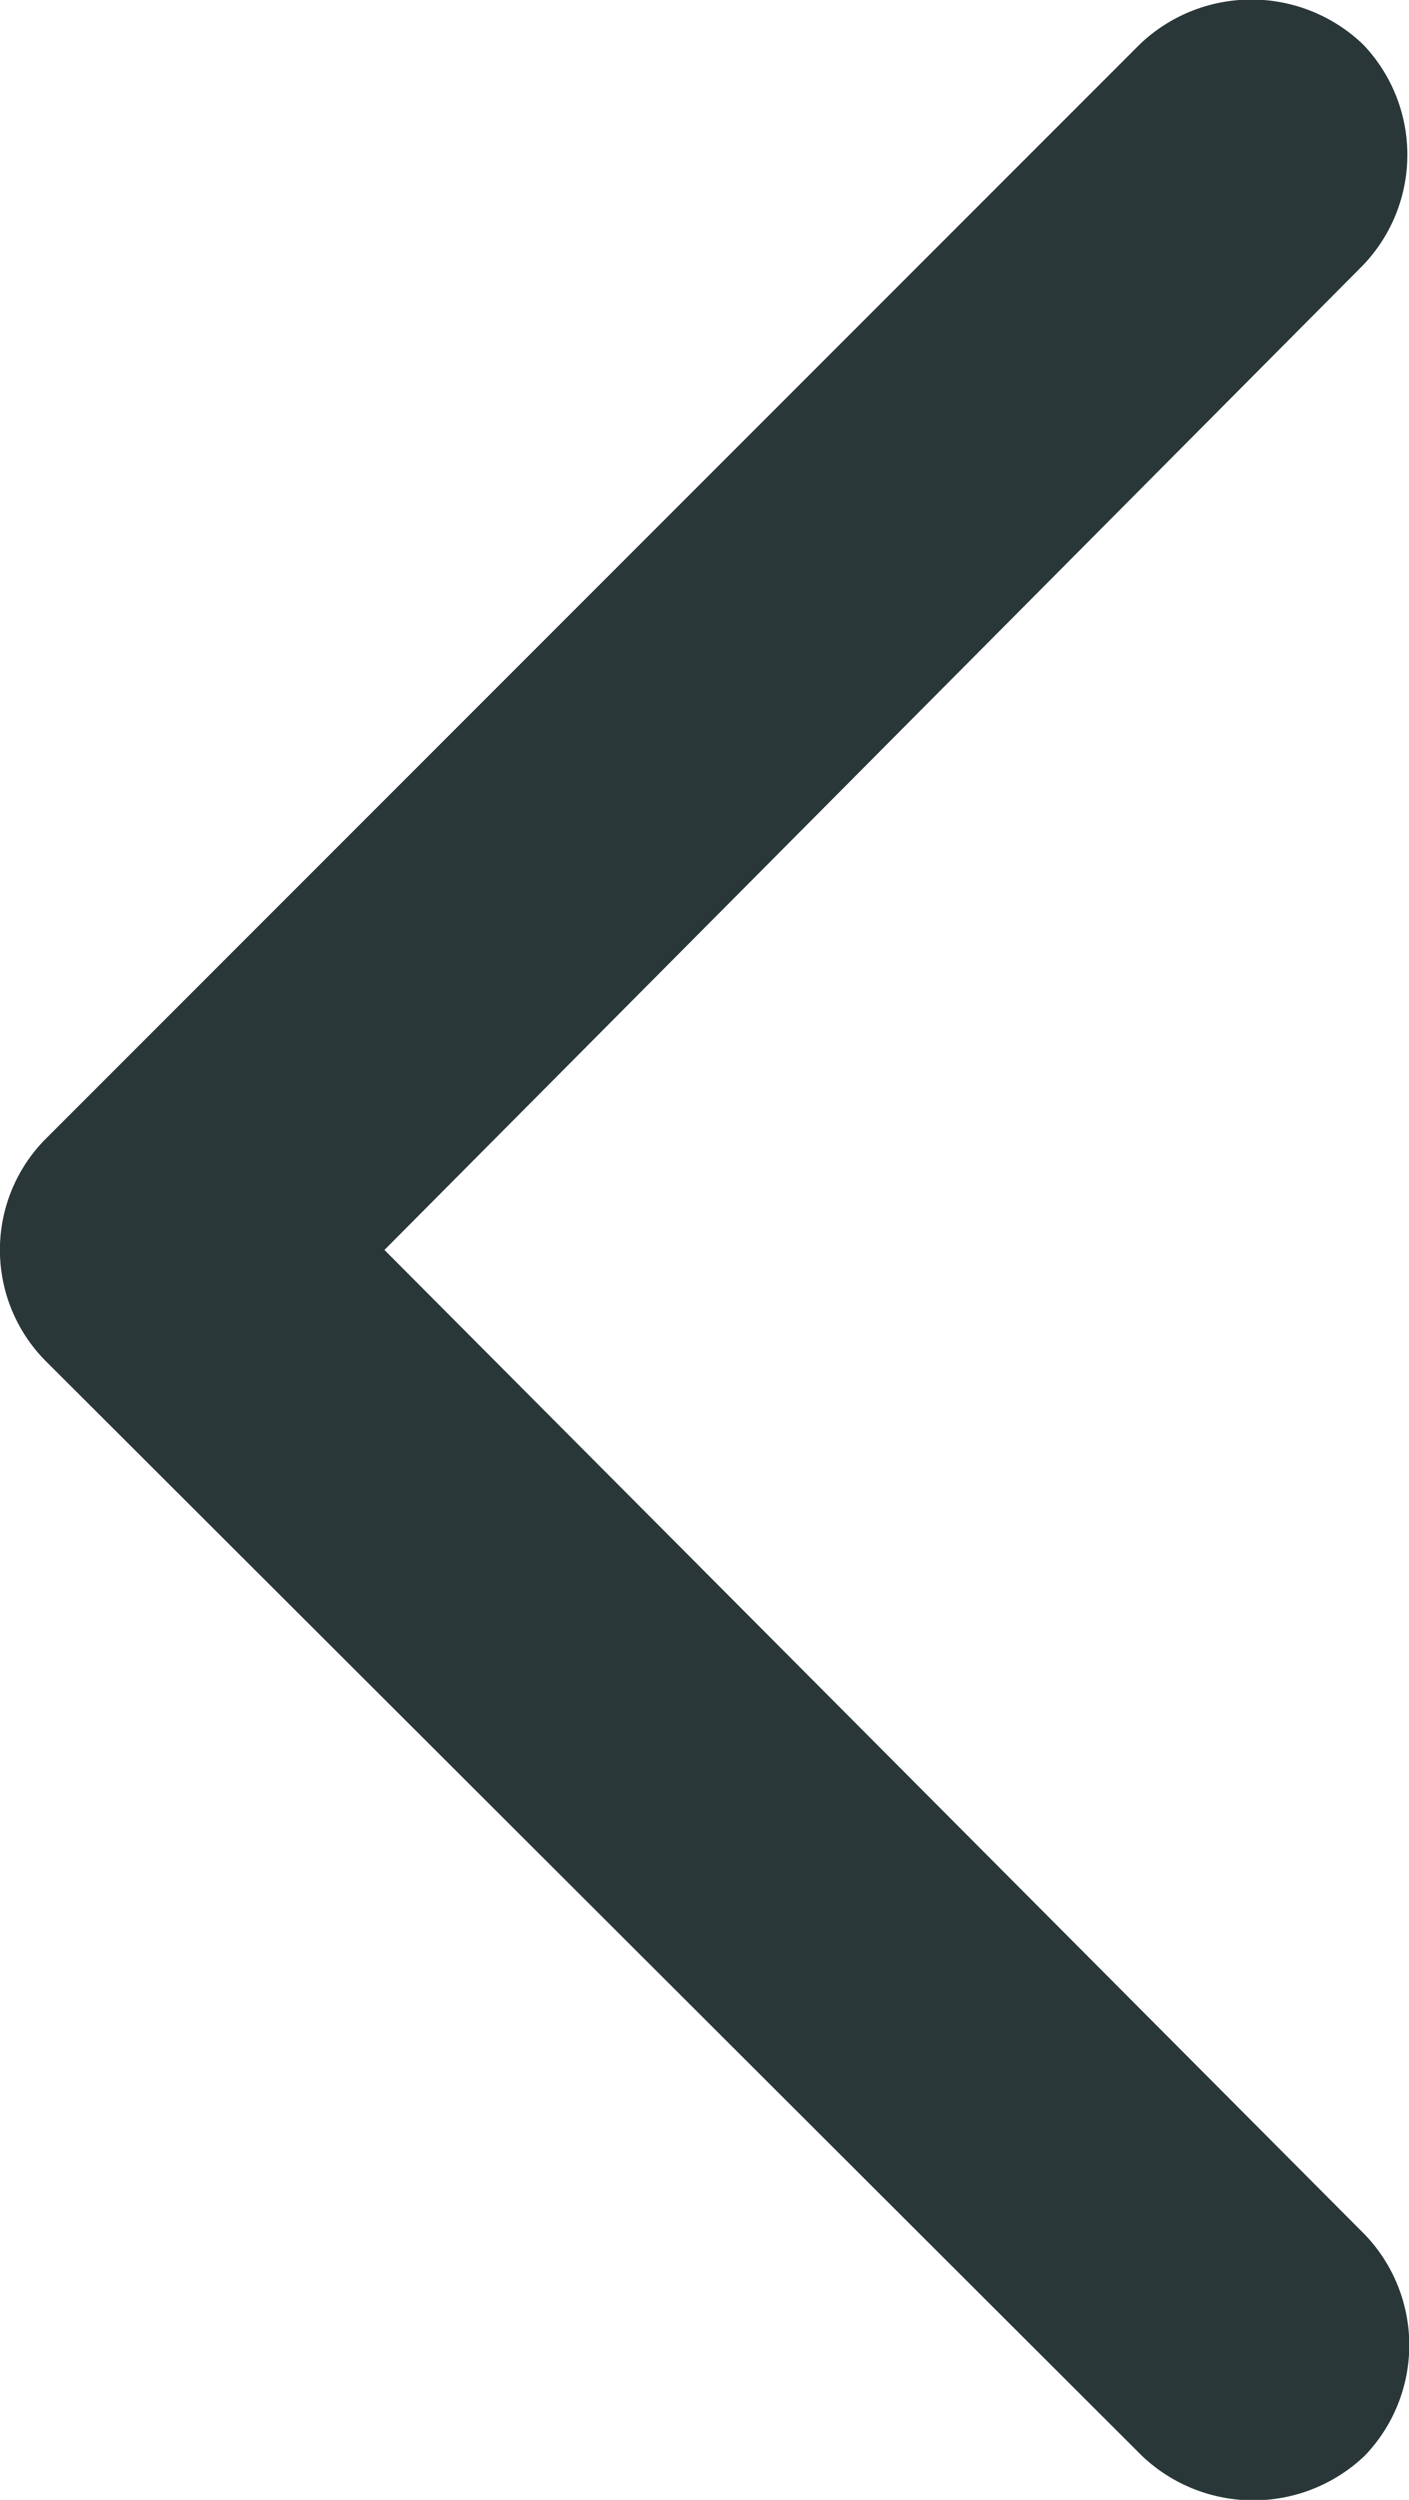 <svg xmlns="http://www.w3.org/2000/svg" viewBox="0 0 7.33 13"><defs><style>.cls-1{fill:#2a3739;fill-rule:evenodd;}</style></defs><g id="Capa_2" data-name="Capa 2"><g id="Layer_1" data-name="Layer 1"><path class="cls-1" d="M.24,7.08l5.7,5.69a.84.84,0,0,0,1.16,0,.83.83,0,0,0,0-1.15L2,6.5,7.09,1.38a.83.83,0,0,0,0-1.15.84.84,0,0,0-1.16,0L.23,5.93A.82.82,0,0,0,.24,7.08Z"/></g></g></svg>